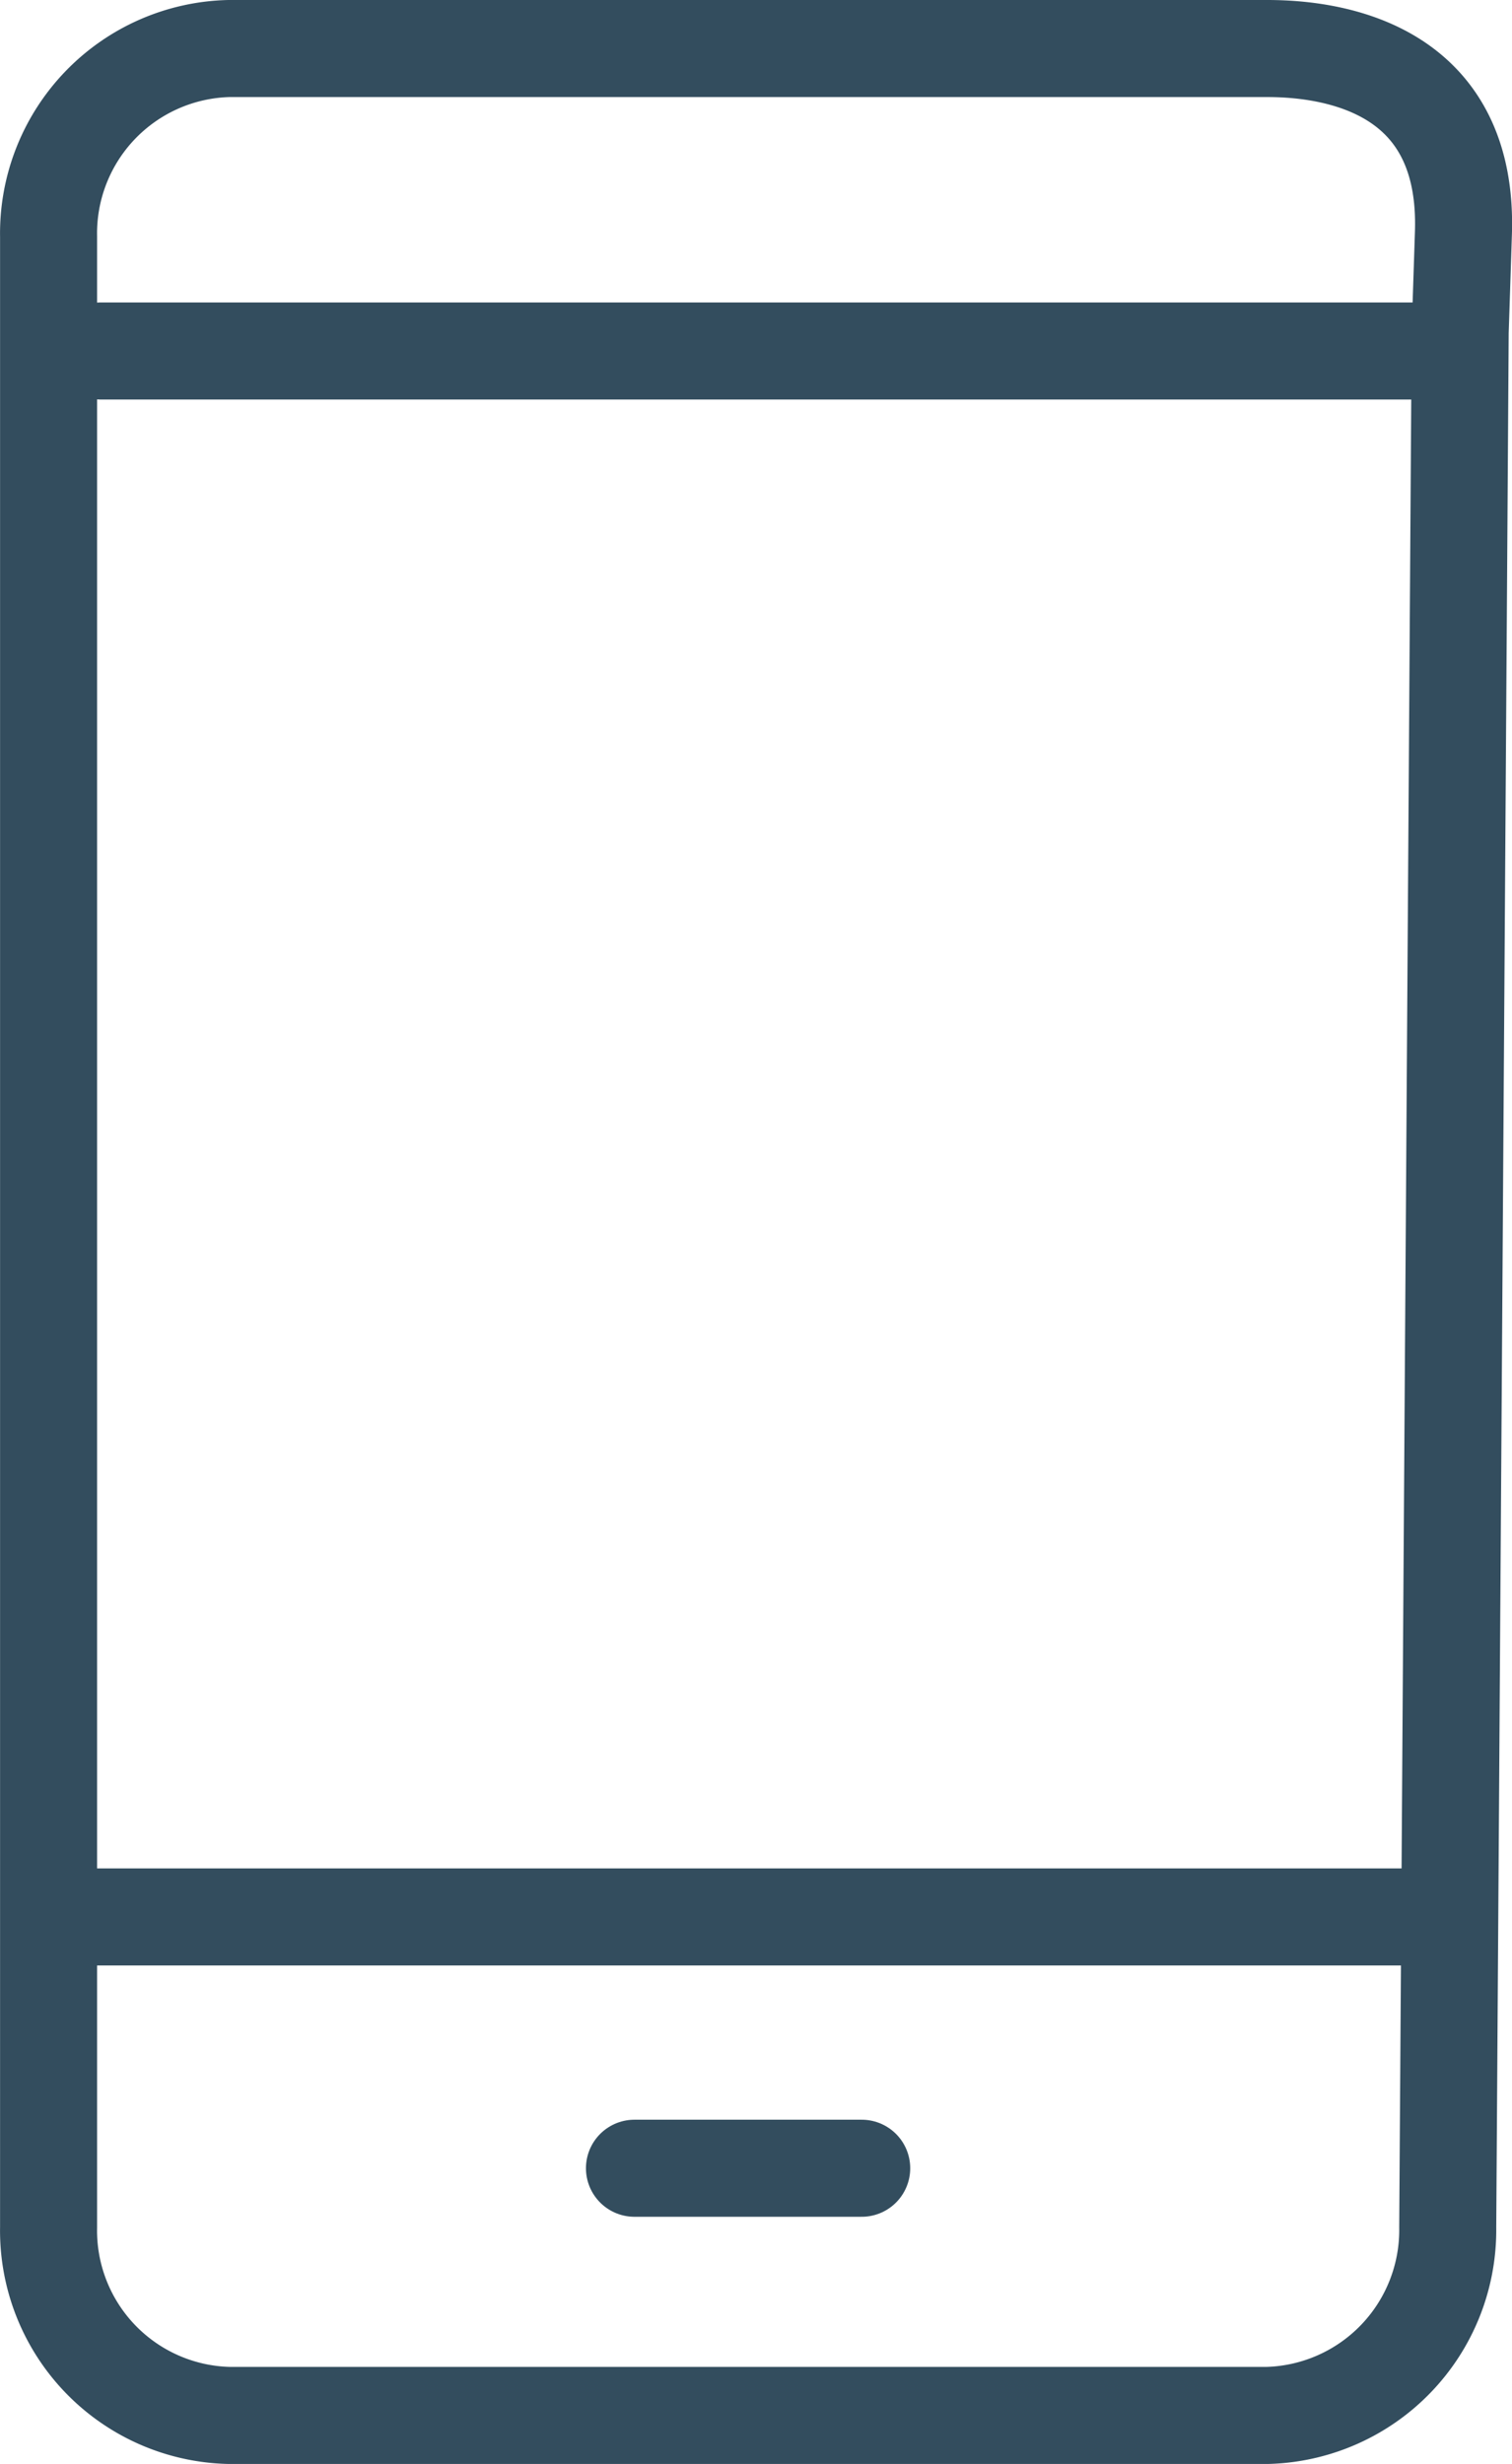 <svg id="Layer_1" data-name="Layer 1" xmlns="http://www.w3.org/2000/svg" viewBox="0 0 22.442 36.553"><defs><style>.cls-1{fill:none;stroke:#334d5e;stroke-linecap:round;stroke-linejoin:round;stroke-width:1.44px;}</style></defs><title>Whatsappjes-per-dag</title><path class="cls-1" d="M548.835,241.303l-.185,28.117a2.751,2.751,0,0,1-2.677,2.79H530.56a2.743,2.743,0,0,1-2.677-2.79V239.887a2.743,2.743,0,0,1,2.677-2.79h15.412c1.156,0,2.986.399,2.911,2.735l-.048,1.471Z" transform="translate(-527.162 -236.377)"/><line class="cls-1" x1="9.417" y1="32.166" x2="12.79" y2="32.166"/><line class="cls-1" x1="1.159" y1="28.438" x2="20.888" y2="28.438"/><line class="cls-1" x1="1.5" y1="5.207" x2="21.229" y2="5.207"/></svg>